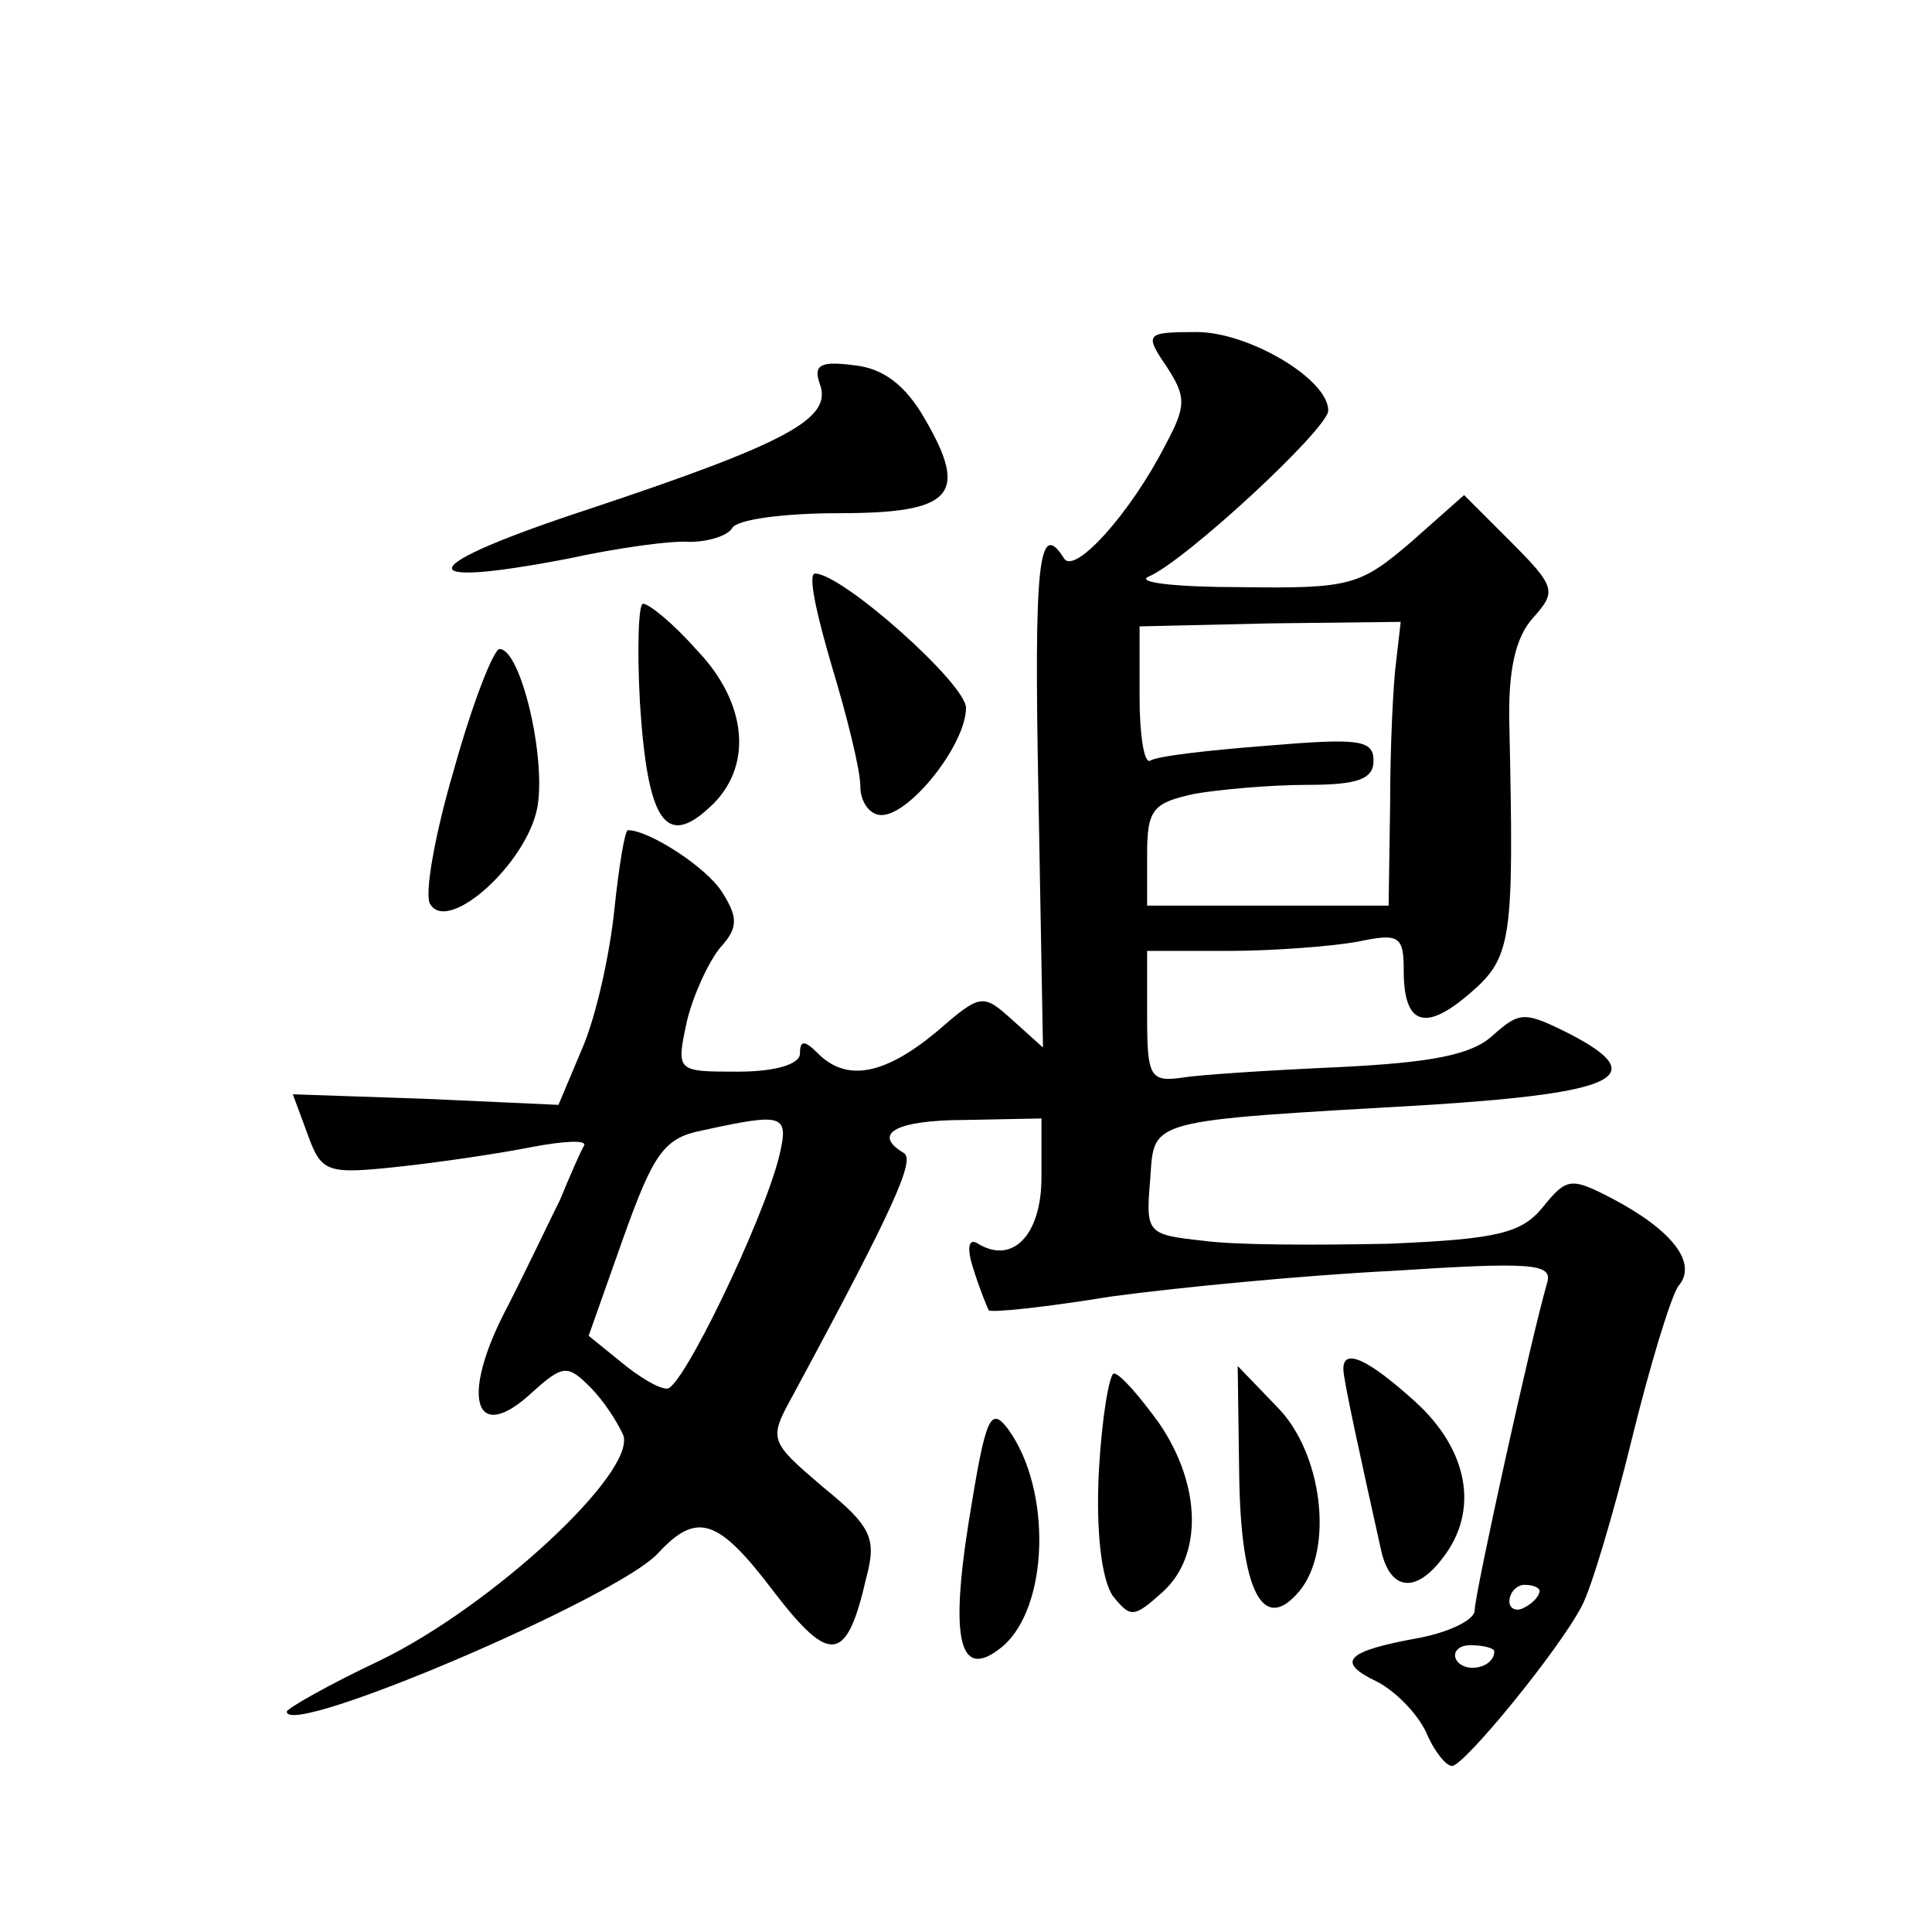 <?xml version="1.0" standalone="no"?>
<!DOCTYPE svg PUBLIC "-//W3C//DTD SVG 20010904//EN"
 "http://www.w3.org/TR/2001/REC-SVG-20010904/DTD/svg10.dtd">
<svg version="1.0" xmlns="http://www.w3.org/2000/svg"
 width="128pt" height="128pt" viewBox="0 0 128 128"
 preserveAspectRatio="xMidYMid meet">
<g transform="translate(0,128) scale(0.1,-0.1)"
fill="#0" stroke="none">
<path d="M773 1037 c13 -20 13 -26 -1 -52 -23 -45 -60 -86 -67 -75 -17 27 -20 -3
-17 -157 l3 -167 -20 18 c-20 18 -21 18 -51 -8 -34 -28 -59 -33 -78 -14 -9 9 -12
9 -12 0 0 -7 -16 -12 -41 -12 -41 0 -41 0 -34 33 4 17 14 39 22 49 12 13 12 20
2 36 -10 17 -49 42 -63 42 -2 0 -6 -24 -9 -53 -3 -29 -12 -70 -21 -91 l-16 -38
-88 4 -88 3 10 -27 c9 -25 13 -26 60 -21 28 3 68 9 88 13 21 4 37 5 35 1 -2 -3
-9 -19 -16 -36 -8 -16 -24 -50 -37 -75 -29 -57 -19 -87 18 -53 21 19 24 19 39 4
9 -9 18 -23 22 -32 8 -25 -87 -113 -161 -149 -34 -16 -62 -32 -62 -34 0 -18 220
76 246 105 26 28 40 23 77 -26 37 -48 48 -47 61 10 7 26 3 34 -29 60 -35 30 -36
31 -20 60 68 126 81 156 74 161 -22 13 -5 22 41 22 l50 1 0 -39 c0 -38 -19 -58
-42 -44 -6 4 -8 -2 -3 -17 4 -13 9 -25 10 -27 1 -2 38 2 81 9 44 6 127 14 186 17
93 6 107 5 103 -8 -10 -34 -48 -206 -48 -217 0 -6 -16 -14 -36 -18 -50 -9 -56 -16
-29 -29 12 -6 27 -21 33 -34 5 -12 13 -22 17 -22 8 0 71 77 86 106 6 11 21 61 33
110 12 49 26 95 31 102 13 15 -4 37 -44 58 -27 14 -30 14 -46 -6 -14 -17 -30 -21
-102 -24 -47 -1 -102 -1 -123 2 -37 4 -38 5 -35 40 3 41 -5 39 185 50 125 8 147
19 93 47 -30 15 -33 15 -51 -1 -14 -13 -41 -18 -102 -21 -45 -2 -92 -5 -104 -7
-21 -3 -23 1 -23 40 l0 44 54 0 c29 0 68 3 85 6 28 6 31 4 31 -19 0 -36 14 -41
44 -15 28 24 29 36 26 177 -1 37 4 59 16 72 15 17 15 20 -15 50 l-31 31 -35 -31
c-34 -29 -40 -31 -113 -30 -42 0 -70 3 -61 7 24 10 119 98 119 110 0 21 -53 52
-87 52 -34 0 -35 -1 -20 -23z m152 -195 c-2 -15 -4 -57 -4 -94 l-1 -68 -80 0 -80
0 0 34 c0 30 4 34 31 40 17 3 51 6 75 6 34 0 44 4 44 16 0 14 -10 15 -70 10 -39
-3 -74 -7 -78 -10 -4 -2 -7 17 -7 42 l0 47 87 2 86 1 -3 -26z m-409 -329 c-11 -43
-64 -153 -74 -153 -6 0 -19 8 -31 18 l-21 17 23 65 c20 56 27 66 52 71 55 12 58
11 51 -18z m504 -287 c0 -3 -4 -8 -10 -11 -5 -3 -10 -1 -10 4 0 6 5 11 10 11 6
0 10 -2 10 -4z m-30 -40 c0 -11 -19 -15 -25 -6 -3 5 1 10 9 10 9 0 16 -2 16 -4z
M543 1026 c9 -23 -20 -39 -152 -83 -116 -38 -123 -54 -14 -33 32 7 68 12 80 11
12 0 25 4 28 9 3 6 35 10 71 10 75 0 86 12 57 62 -13 23 -28 34 -47 36 -23 3 -27
0 -23 -12z M551 839 c10 -33 19 -69 19 -80 0 -10 6 -19 14 -19 19 0 56 47 56 71
0 16 -82 89 -100 89 -5 0 1 -27 11 -61z M424 814 c5 -78 17 -96 46 -69 29 26 26
69 -9 105 -15 17 -31 30 -35 30 -3 0 -4 -30 -2 -66z M301 771 c-13 -44 -20 -84
-16 -90 12 -20 64 27 71 64 6 33 -11 105 -25 105 -4 0 -18 -36 -30 -79z M890 373
c0 -7 11 -57 25 -120 6 -27 23 -29 41 -5 24 31 17 71 -18 103 -32 29 -48 36 -48
22z M728 305 c-2 -41 2 -71 9 -82 12 -15 14 -15 33 2 27 24 26 71 -2 112 -13 18
-26 33 -30 33 -3 0 -8 -29 -10 -65z M821 303 c1 -78 16 -106 40 -77 23 28 15 92
-15 122 l-26 27 1 -72z M642 273 c-13 -81 -6 -107 22 -84 31 26 33 104 4 144 -12
16 -15 8 -26 -60z"/>
</g>
</svg>
